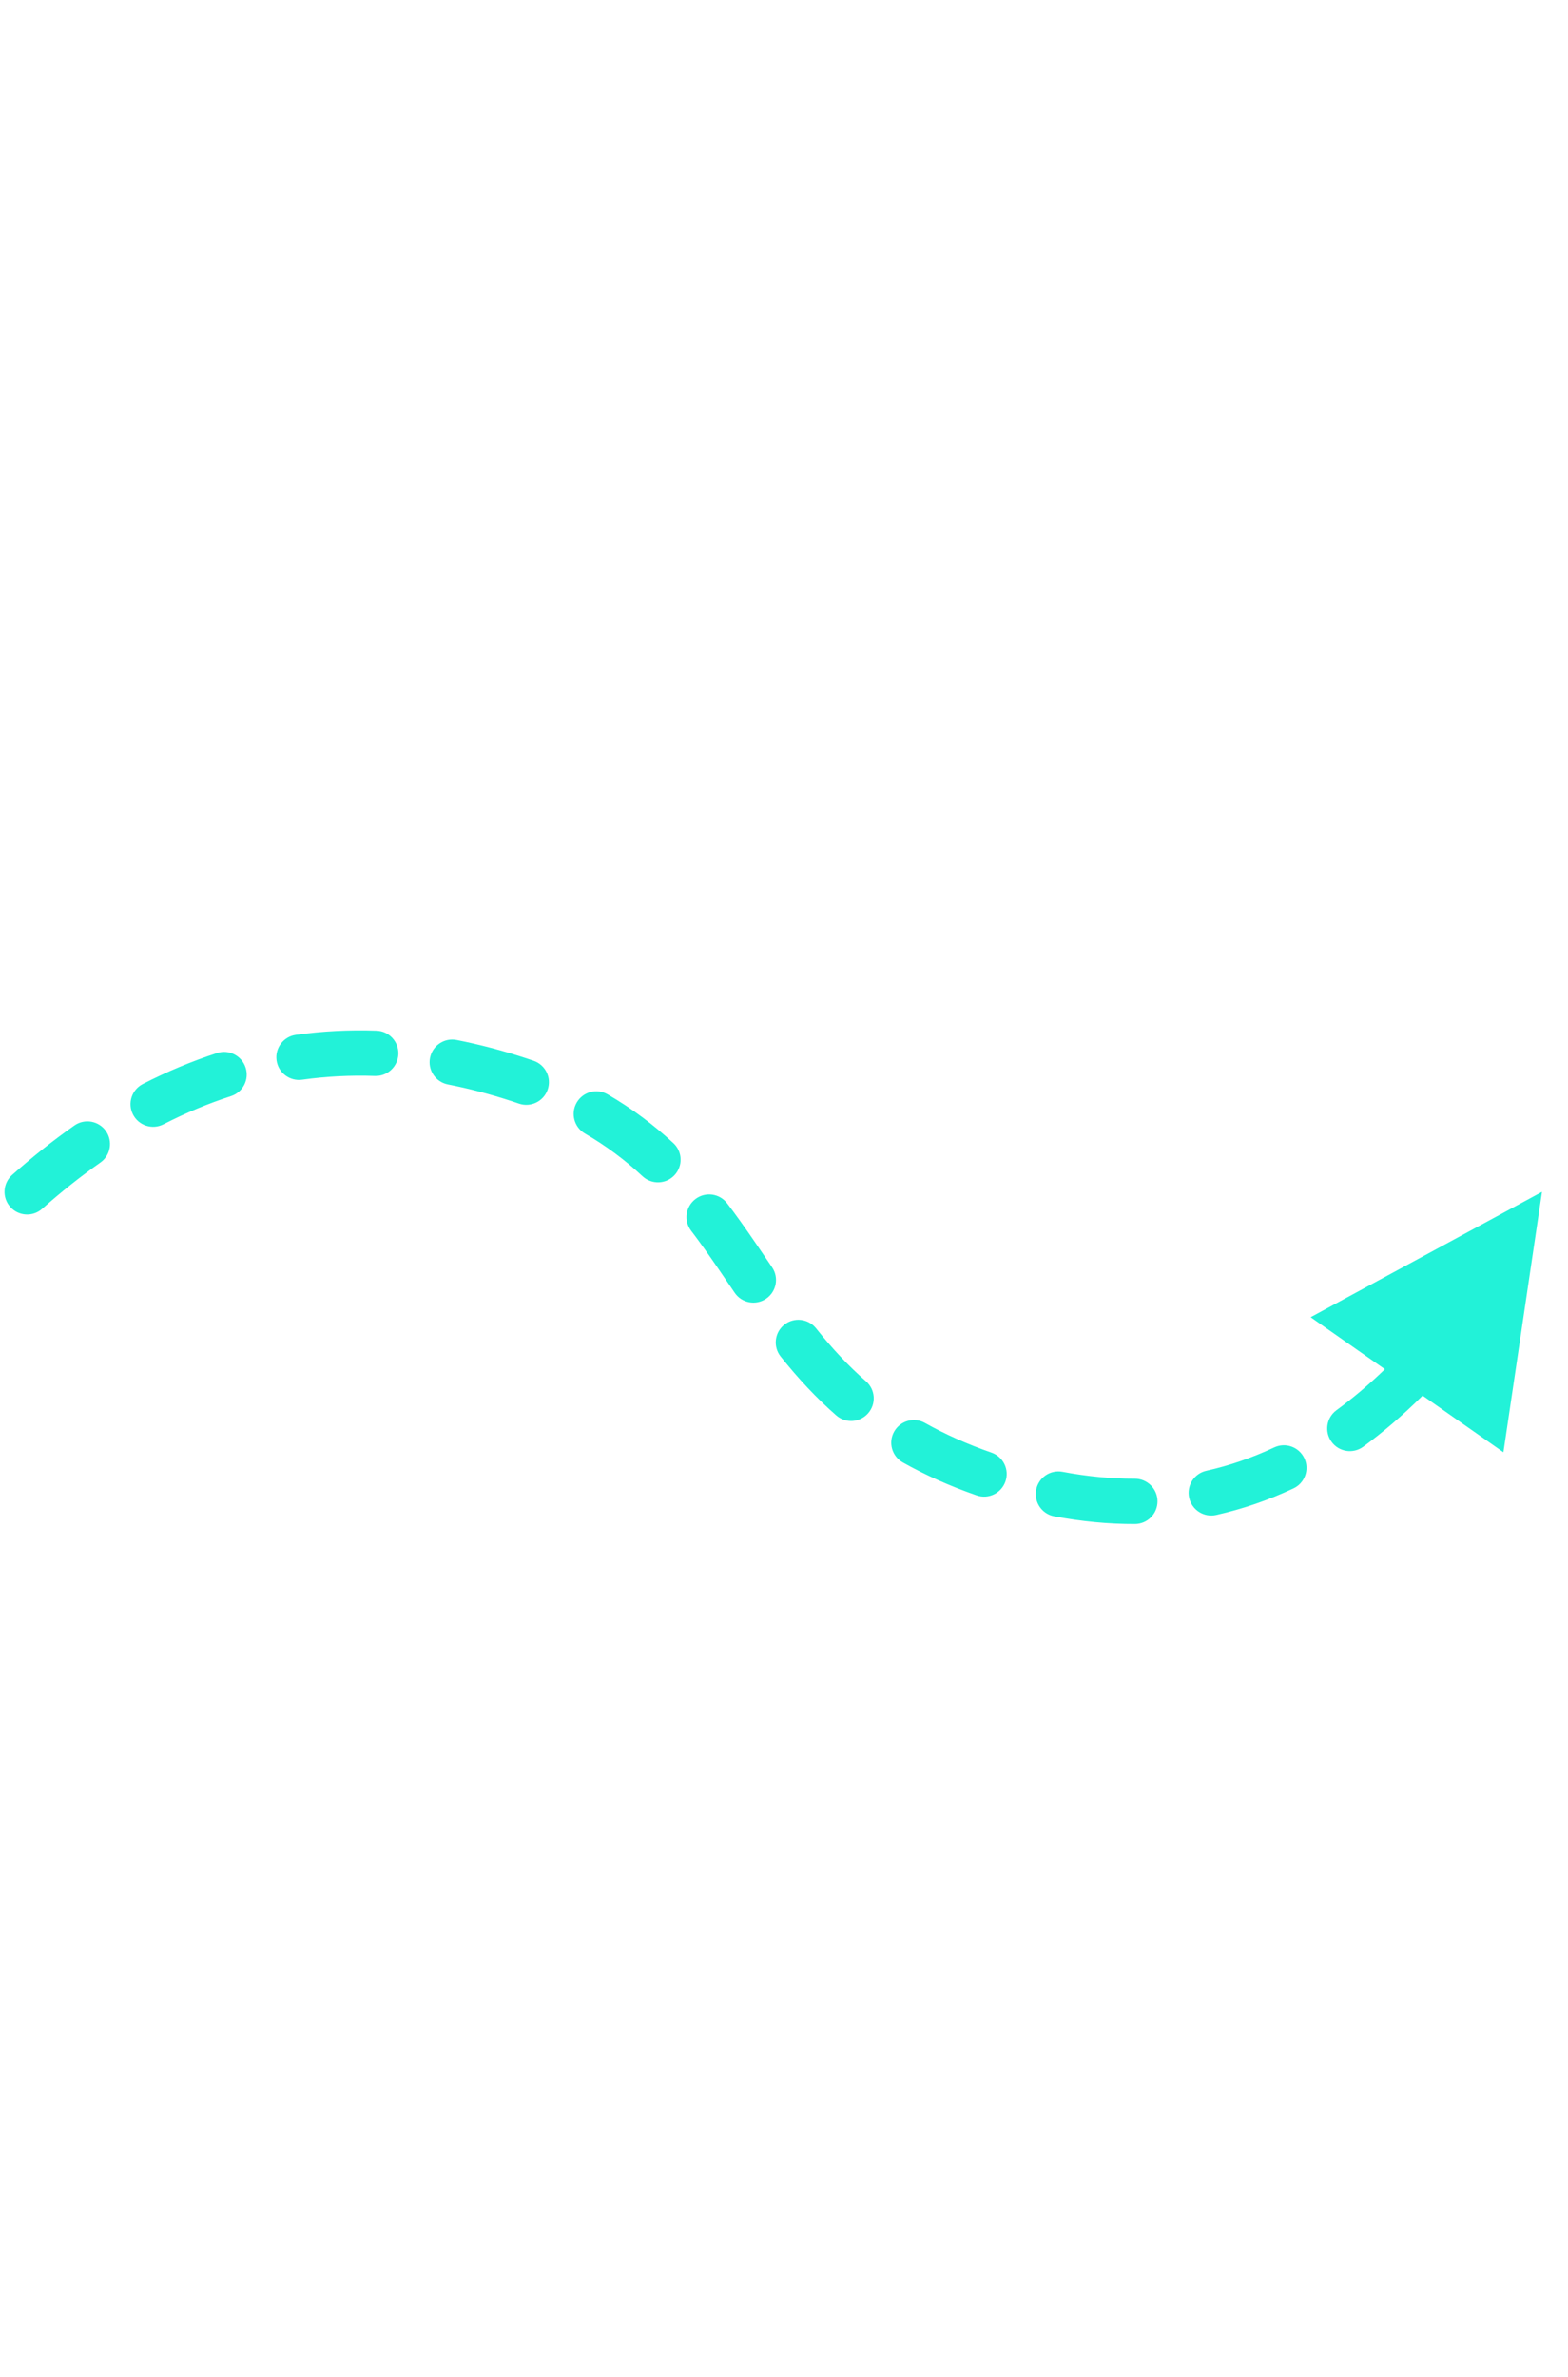<?xml version="1.0" encoding="UTF-8"?>
<svg width="693px" height="1050px" viewBox="0 0 693 1050" version="1.1" xmlns="http://www.w3.org/2000/svg" xmlns:xlink="http://www.w3.org/1999/xlink">
    <title>squigle-arrow</title>
    <g id="squigle-arrow" stroke="none" stroke-width="1" fill="none" fill-rule="evenodd">
        <path id="Path-5" d="M469.616,650.17 C480.531,652.233 491.171,653.247 501.54,653.216 C507.063,653.2 511.553,657.664 511.57,663.187 C511.586,668.709 507.122,673.2 501.599,673.216 C489.943,673.25 478.041,672.117 465.901,669.822 C460.474,668.796 456.907,663.565 457.933,658.138 C458.958,652.712 464.189,649.144 469.616,650.17 Z M576.479,644.184 C578.828,649.183 576.68,655.139 571.682,657.488 C560.606,662.692 549.212,666.61 537.511,669.234 C532.122,670.442 526.774,667.053 525.566,661.664 C524.357,656.275 527.746,650.926 533.135,649.718 C543.404,647.416 553.414,643.974 563.176,639.387 C568.174,637.038 574.13,639.186 576.479,644.184 Z M408.797,628.586 C417.68,633.571 427.428,637.938 438.214,641.696 C443.429,643.514 446.184,649.215 444.367,654.43 C442.549,659.645 436.848,662.4 431.633,660.583 C419.751,656.442 408.929,651.595 399.008,646.026 C394.192,643.323 392.479,637.227 395.182,632.411 C397.886,627.595 403.981,625.882 408.797,628.586 Z M681.5,526.5 L664.454,641.519 L628.742,616.517 L628.237,617.021 C619.889,625.284 611.305,632.644 602.483,639.098 C598.026,642.359 591.769,641.389 588.508,636.932 C585.247,632.474 586.217,626.217 590.674,622.956 C597.952,617.632 605.086,611.598 612.075,604.851 L579.257,581.875 L681.5,526.5 Z M360.667,586.784 C367.793,595.714 374.933,603.349 382.752,610.2 C386.906,613.84 387.323,620.157 383.683,624.311 C380.044,628.465 373.726,628.882 369.572,625.242 C360.803,617.559 352.862,609.069 345.034,599.26 C341.59,594.943 342.296,588.651 346.613,585.206 C350.93,581.761 357.222,582.468 360.667,586.784 Z M321.376,531.575 C322.198,532.655 322.994,533.713 323.784,534.776 L324.309,535.485 C328.335,540.932 332.301,546.655 338.818,556.262 C340.029,558.048 340.63,558.933 341.238,559.829 C344.341,564.397 343.153,570.616 338.585,573.72 C334.016,576.823 327.797,575.635 324.694,571.066 C324.082,570.166 323.478,569.275 322.267,567.49 C316.037,558.306 312.227,552.805 308.473,547.708 L307.738,546.715 C307.656,546.605 307.574,546.495 307.493,546.385 L306.991,545.713 C306.487,545.042 305.98,544.369 305.462,543.689 C302.116,539.294 302.967,533.02 307.362,529.675 C311.756,526.33 318.031,527.181 321.376,531.575 Z M46.809,499.623 C49.981,504.144 48.887,510.38 44.366,513.552 C35.7,519.632 27.125,526.439 18.642,533.976 C14.513,537.644 8.192,537.27 4.524,533.142 C0.856,529.013 1.23,522.692 5.358,519.024 C14.404,510.988 23.577,503.706 32.88,497.18 C37.401,494.008 43.637,495.101 46.809,499.623 Z M268.557,483.428 C279.237,489.637 288.795,496.775 297.613,504.967 C301.66,508.726 301.893,515.053 298.134,519.099 C294.375,523.146 288.048,523.379 284.001,519.62 C276.25,512.419 267.881,506.169 258.506,500.719 C253.731,497.943 252.111,491.822 254.886,487.048 C257.662,482.273 263.783,480.652 268.557,483.428 Z M108.553,471.606 C110.255,476.86 107.375,482.499 102.12,484.2 C92.045,487.463 82.087,491.615 72.244,496.66 C67.329,499.179 61.303,497.236 58.784,492.321 C56.265,487.407 58.207,481.38 63.122,478.861 C73.908,473.333 84.854,468.769 95.959,465.173 C101.213,463.472 106.852,466.352 108.553,471.606 Z M201.789,459.419 C211.939,461.406 222.177,464.091 232.503,467.473 C233.637,467.845 234.761,468.223 235.876,468.608 C241.096,470.413 243.864,476.108 242.059,481.327 C240.254,486.547 234.56,489.315 229.34,487.51 C228.329,487.161 227.309,486.817 226.278,486.48 C216.723,483.35 207.279,480.873 197.946,479.046 C192.526,477.985 188.993,472.731 190.054,467.311 C191.115,461.891 196.369,458.357 201.789,459.419 Z M166.409,455.311 C171.929,455.502 176.248,460.131 176.058,465.651 C175.867,471.17 171.238,475.49 165.718,475.299 C154.841,474.923 144.112,475.476 133.524,476.957 C128.054,477.722 123,473.908 122.235,468.438 C121.471,462.968 125.284,457.914 130.754,457.15 C142.493,455.508 154.38,454.896 166.409,455.311 Z" fill="#22F2D8" fill-rule="nonzero"></path>
    </g>
</svg>